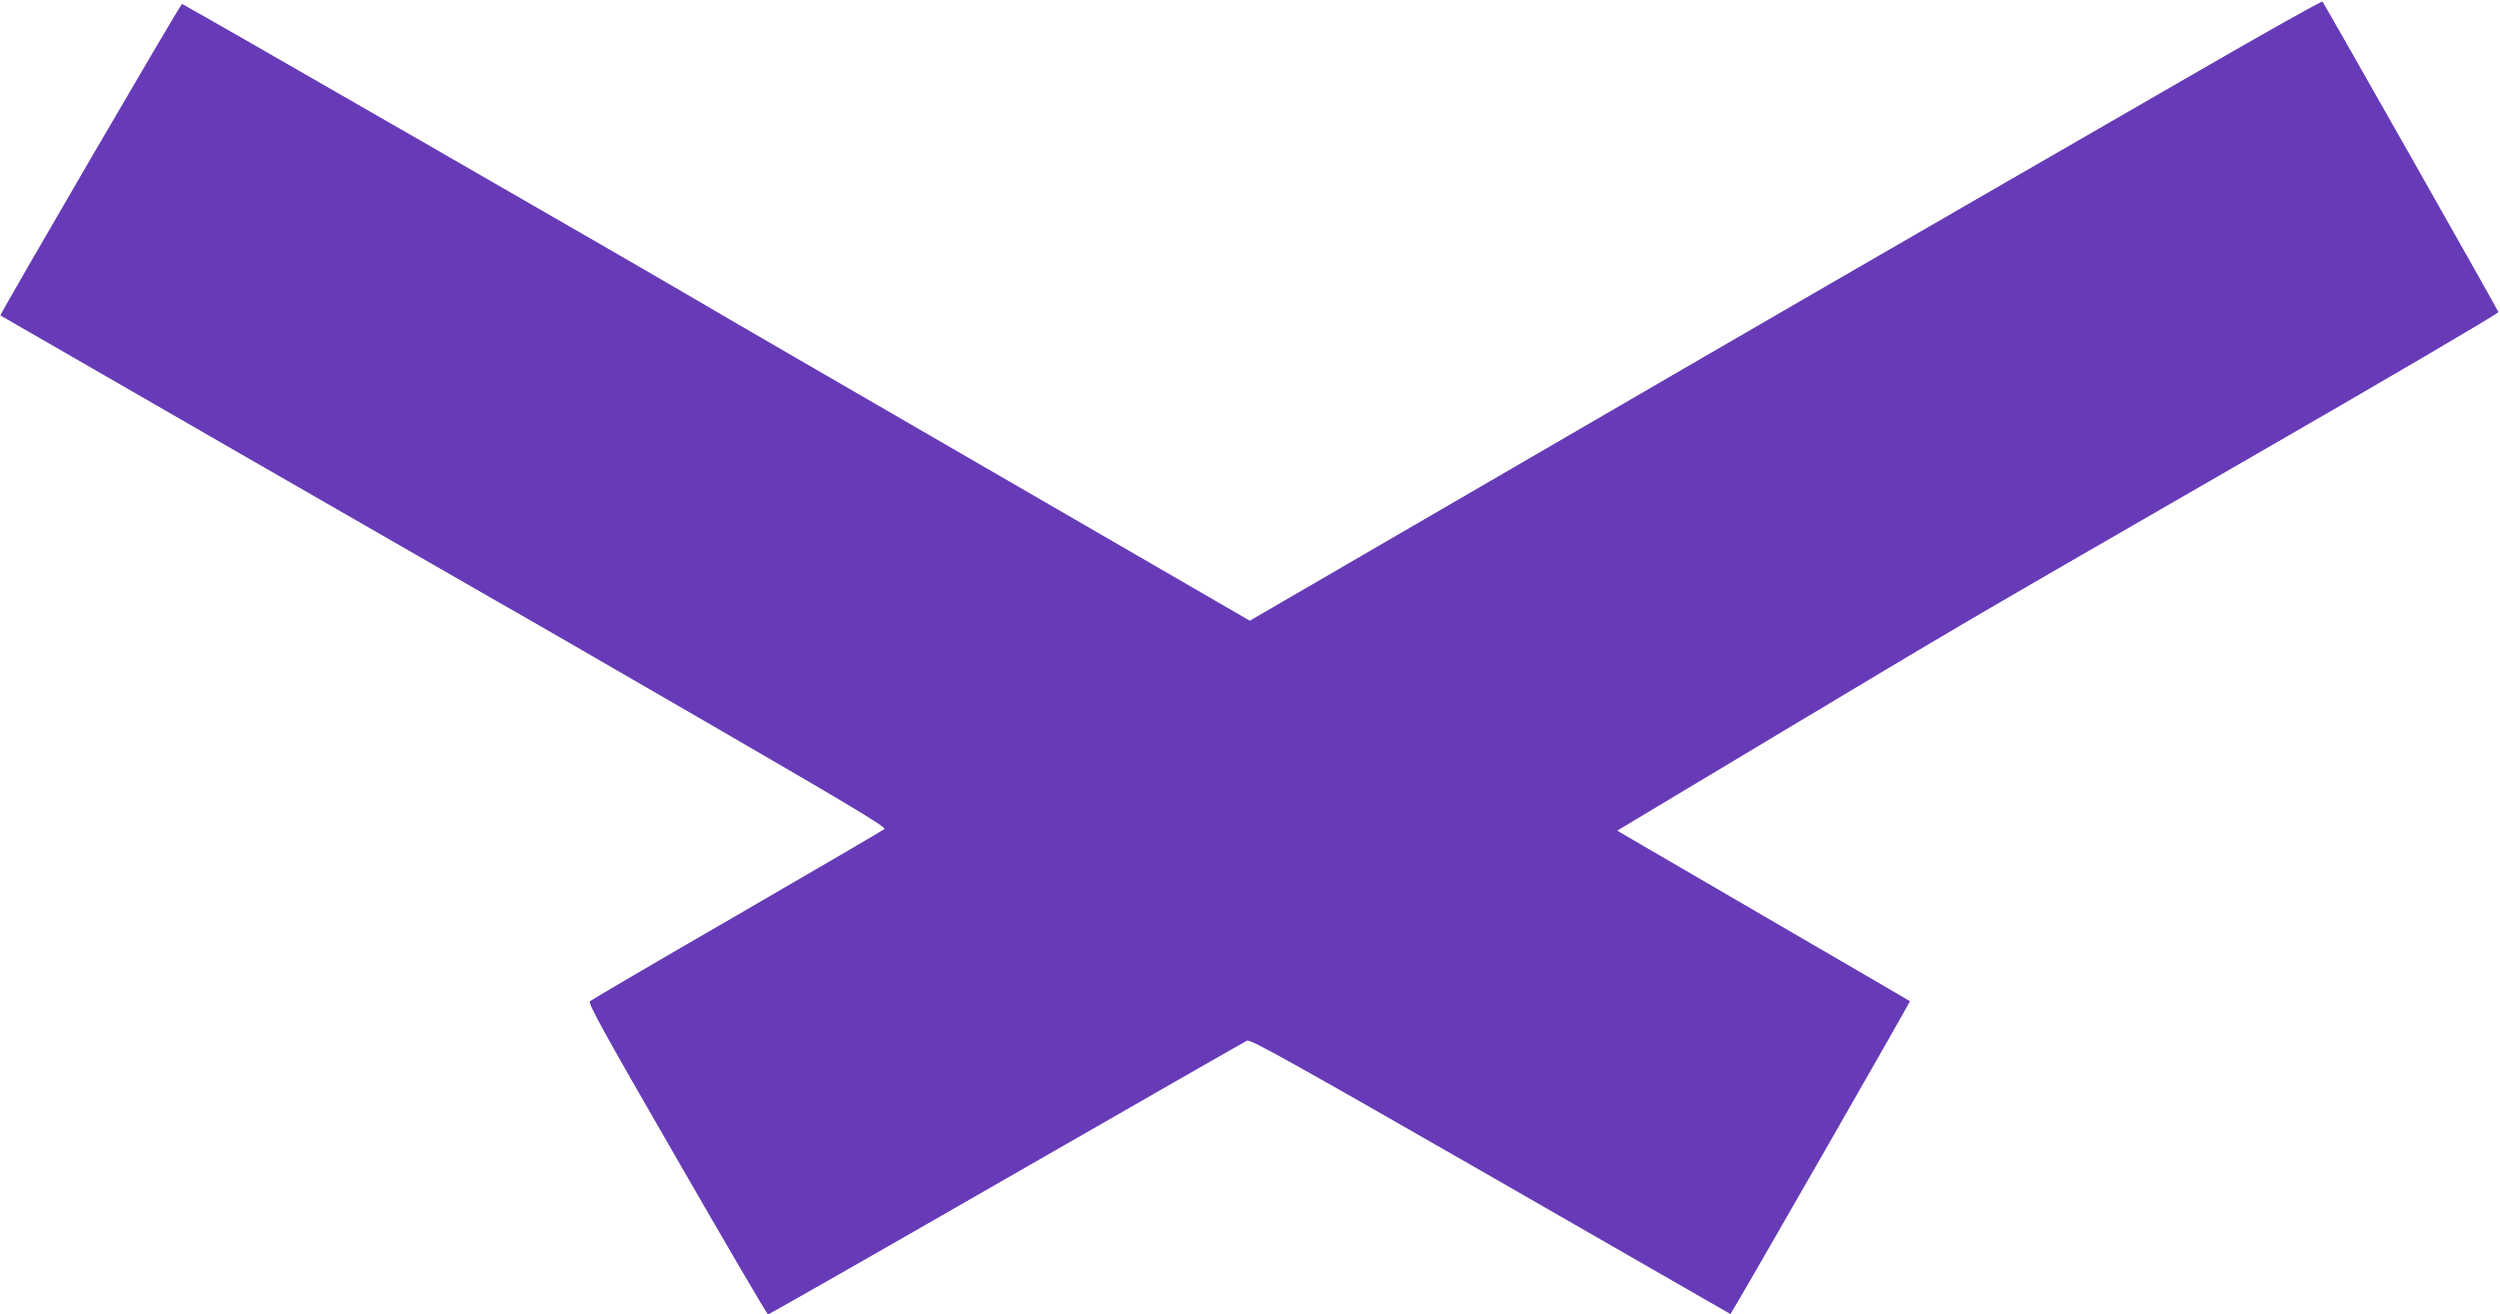 <?xml version="1.0" standalone="no"?>
<!DOCTYPE svg PUBLIC "-//W3C//DTD SVG 20010904//EN"
 "http://www.w3.org/TR/2001/REC-SVG-20010904/DTD/svg10.dtd">
<svg version="1.0" xmlns="http://www.w3.org/2000/svg"
 width="1280pt" height="673pt" viewBox="0 0 1280 673"
 preserveAspectRatio="xMidYMid meet">
<g transform="translate(0,673) scale(0.1,-0.1)"
fill="#673ab7" stroke="none">
<path d="M11260 6368 c-1725 -995 -2161 -1247 -3458 -2001 l-1403 -815 -1347
780 c-741 429 -1399 810 -1462 848 -293 173 -2651 1530 -2658 1530 -8 0 -935
-1591 -930 -1595 14 -9 2430 -1400 2543 -1464 83 -46 565 -325 1073 -619 735
-426 921 -537 910 -547 -7 -6 -346 -204 -753 -440 -407 -235 -746 -434 -754
-441 -12 -10 60 -141 445 -808 252 -438 462 -796 466 -796 5 0 554 313 1220
696 667 383 1222 701 1233 706 17 8 232 -112 1248 -695 l1227 -705 19 32 c82
136 903 1568 900 1570 -2 1 -340 199 -752 438 l-747 435 792 475 c1037 621
891 536 2403 1408 726 418 1319 766 1317 772 -3 12 -891 1578 -901 1590 -3 4
-287 -155 -631 -354z"/>
</g>
</svg>
